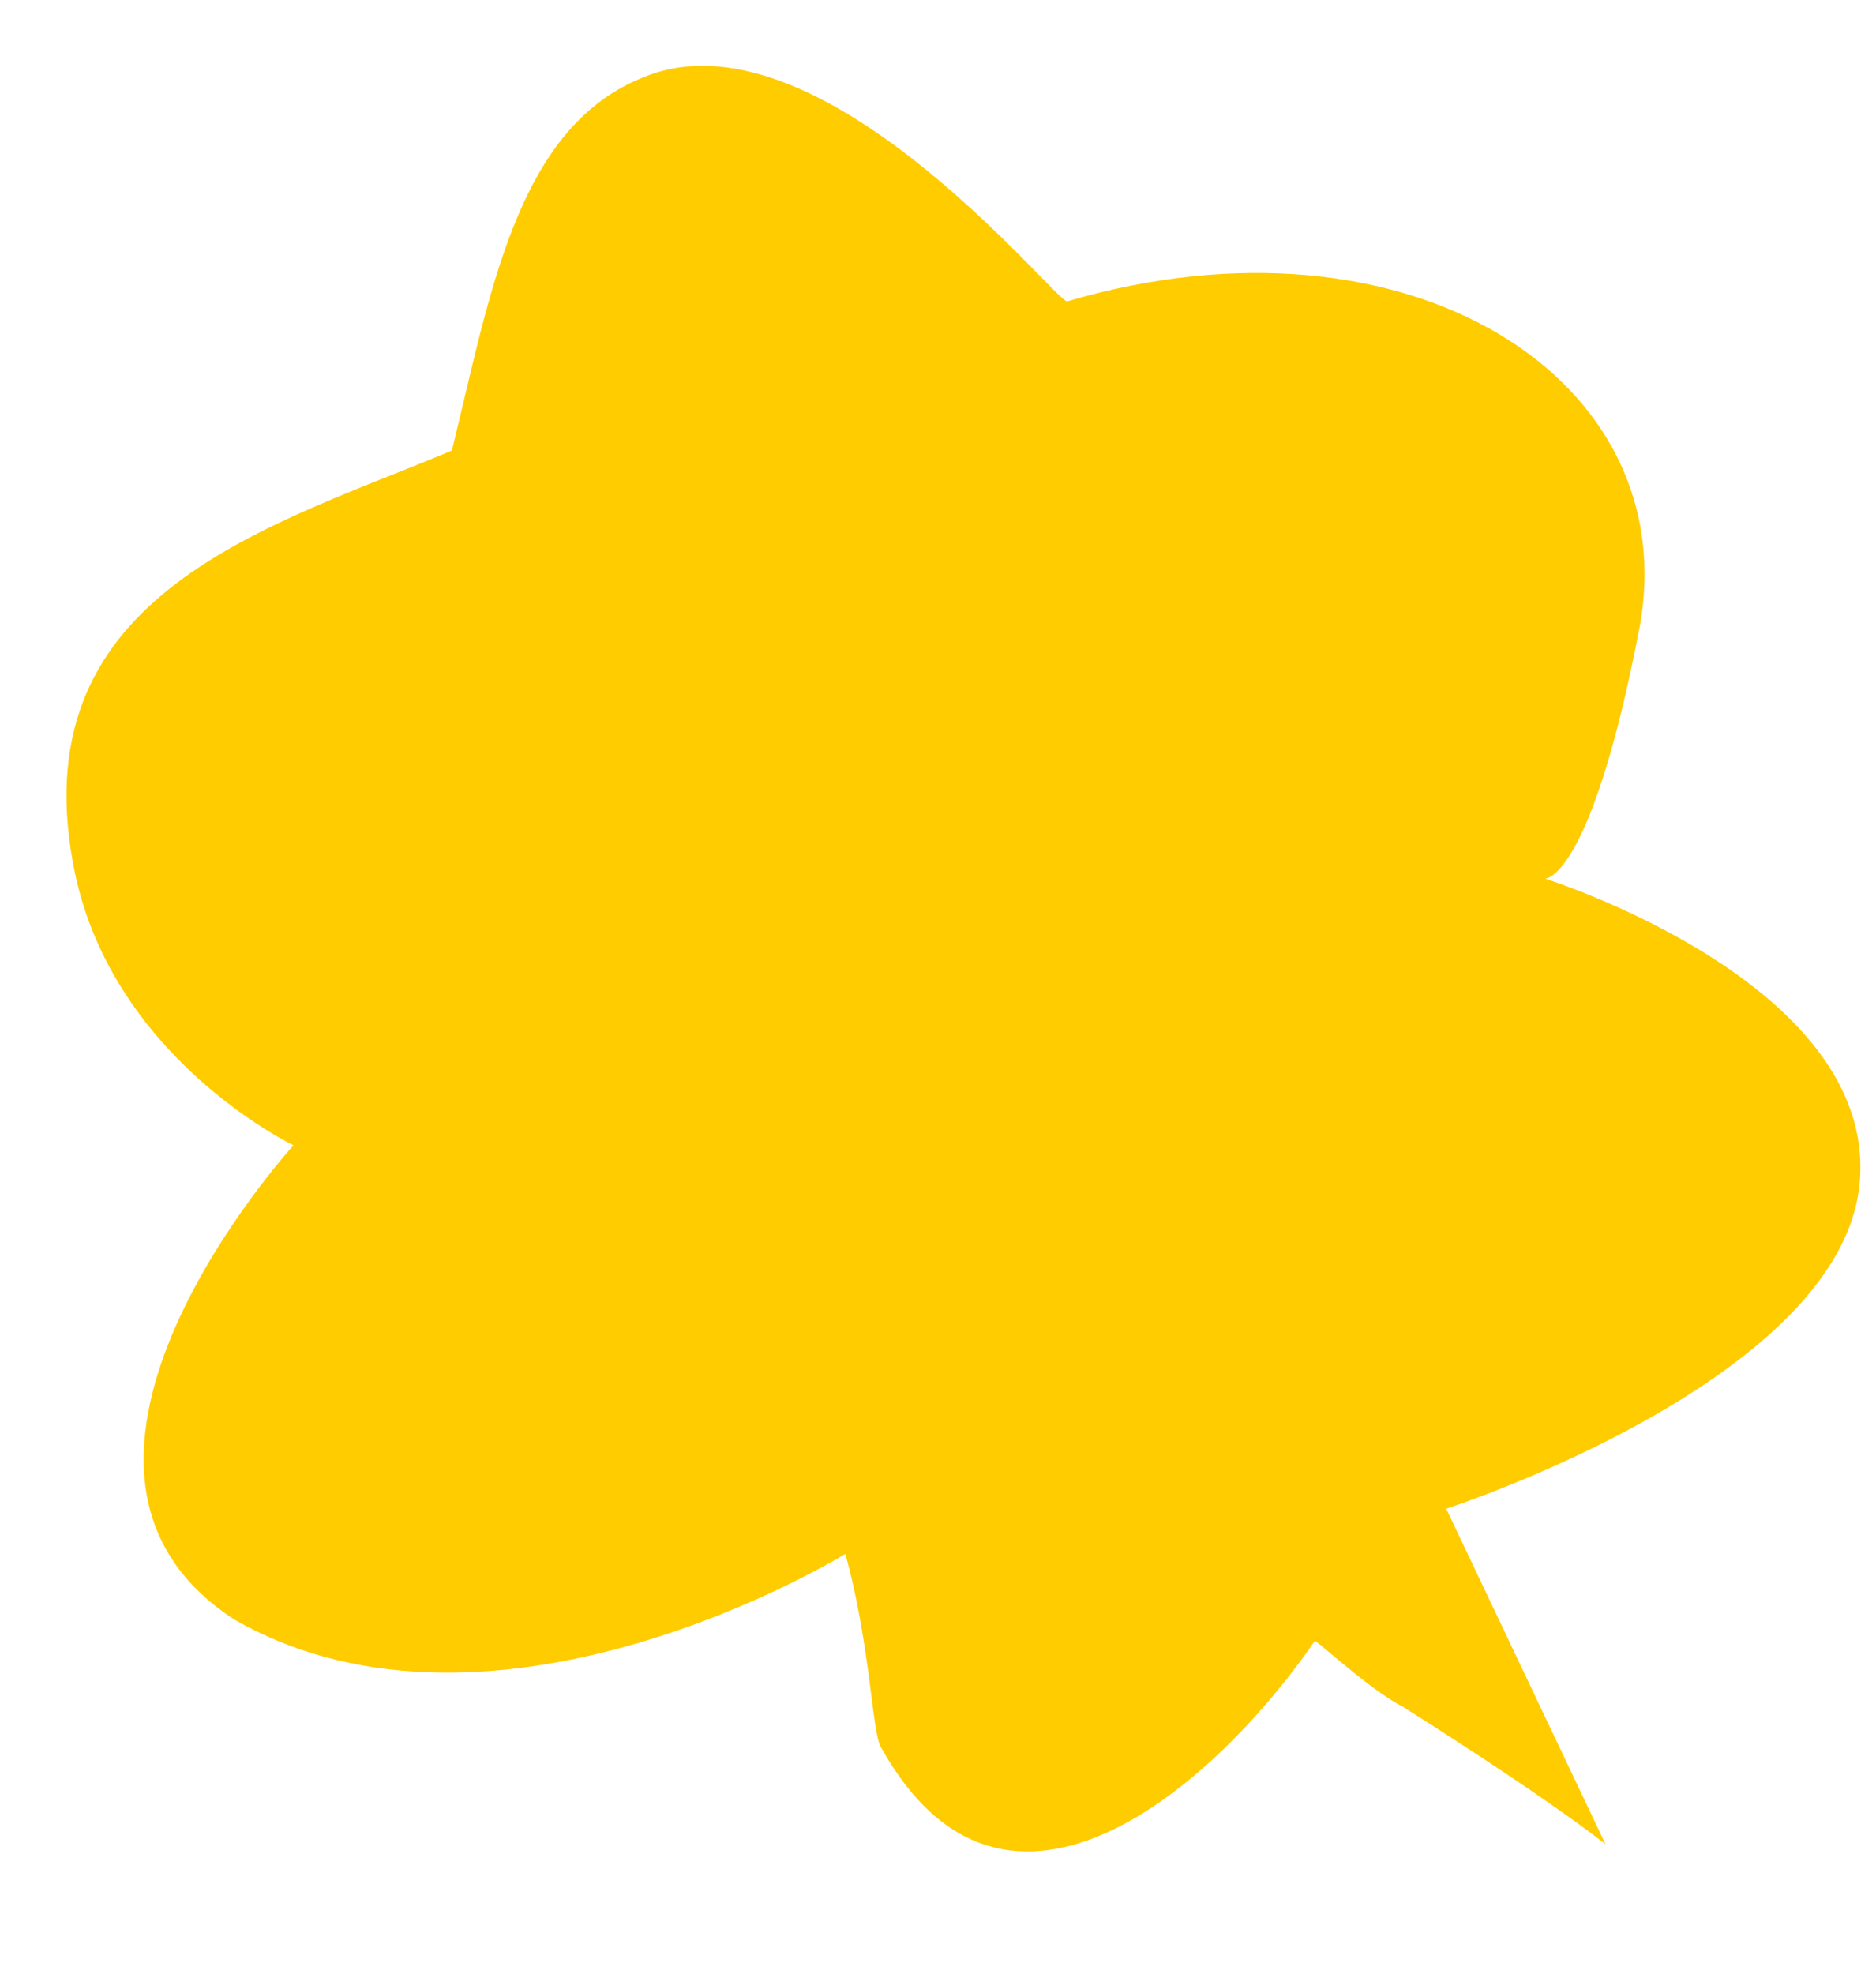 <?xml version="1.0" encoding="UTF-8"?>
<!DOCTYPE svg PUBLIC '-//W3C//DTD SVG 1.0//EN'
          'http://www.w3.org/TR/2001/REC-SVG-20010904/DTD/svg10.dtd'>
<svg height="1373.3" preserveAspectRatio="xMidYMid meet" version="1.0" viewBox="-8.9 -5.4 1305.3 1373.3" width="1305.3" xmlns="http://www.w3.org/2000/svg" xmlns:xlink="http://www.w3.org/1999/xlink" zoomAndPan="magnify"
><g id="change1_1"
  ><path d="m 906.043,1135.876 c 11.957,9.233 39.517,34.672 61.31,46.087 0,0 94.728,59.367 140.822,95.49 L 997.363,1044.105 c 0,0 276.442,-89.347 287.782,-227.668 11.34,-138.321 -218.904,-210.605 -218.904,-210.605 0,0 31.765,0.722 65.343,-173.139 C 1165.16,258.832 971.01,134.374 733.671,204.238 726.712,206.293 559.115,-5.436 436.078,49.503 350.072,85.677 331.955,200.555 305.511,308.019 180.03,360.72 7.998,406.253 41.644,593.559 65.26,729.281 195.303,791.28 195.303,791.28 c 0,0 -204.158,224.191 -41.036,329.99 182.421,104.264 424.989,-45.764 424.989,-45.764 17.157,61.499 18.633,123.374 24.517,134.011 87.599,158.371 235.393,24.035 302.266,-73.644 z" fill="#fc0"
  /></g
></svg
>
